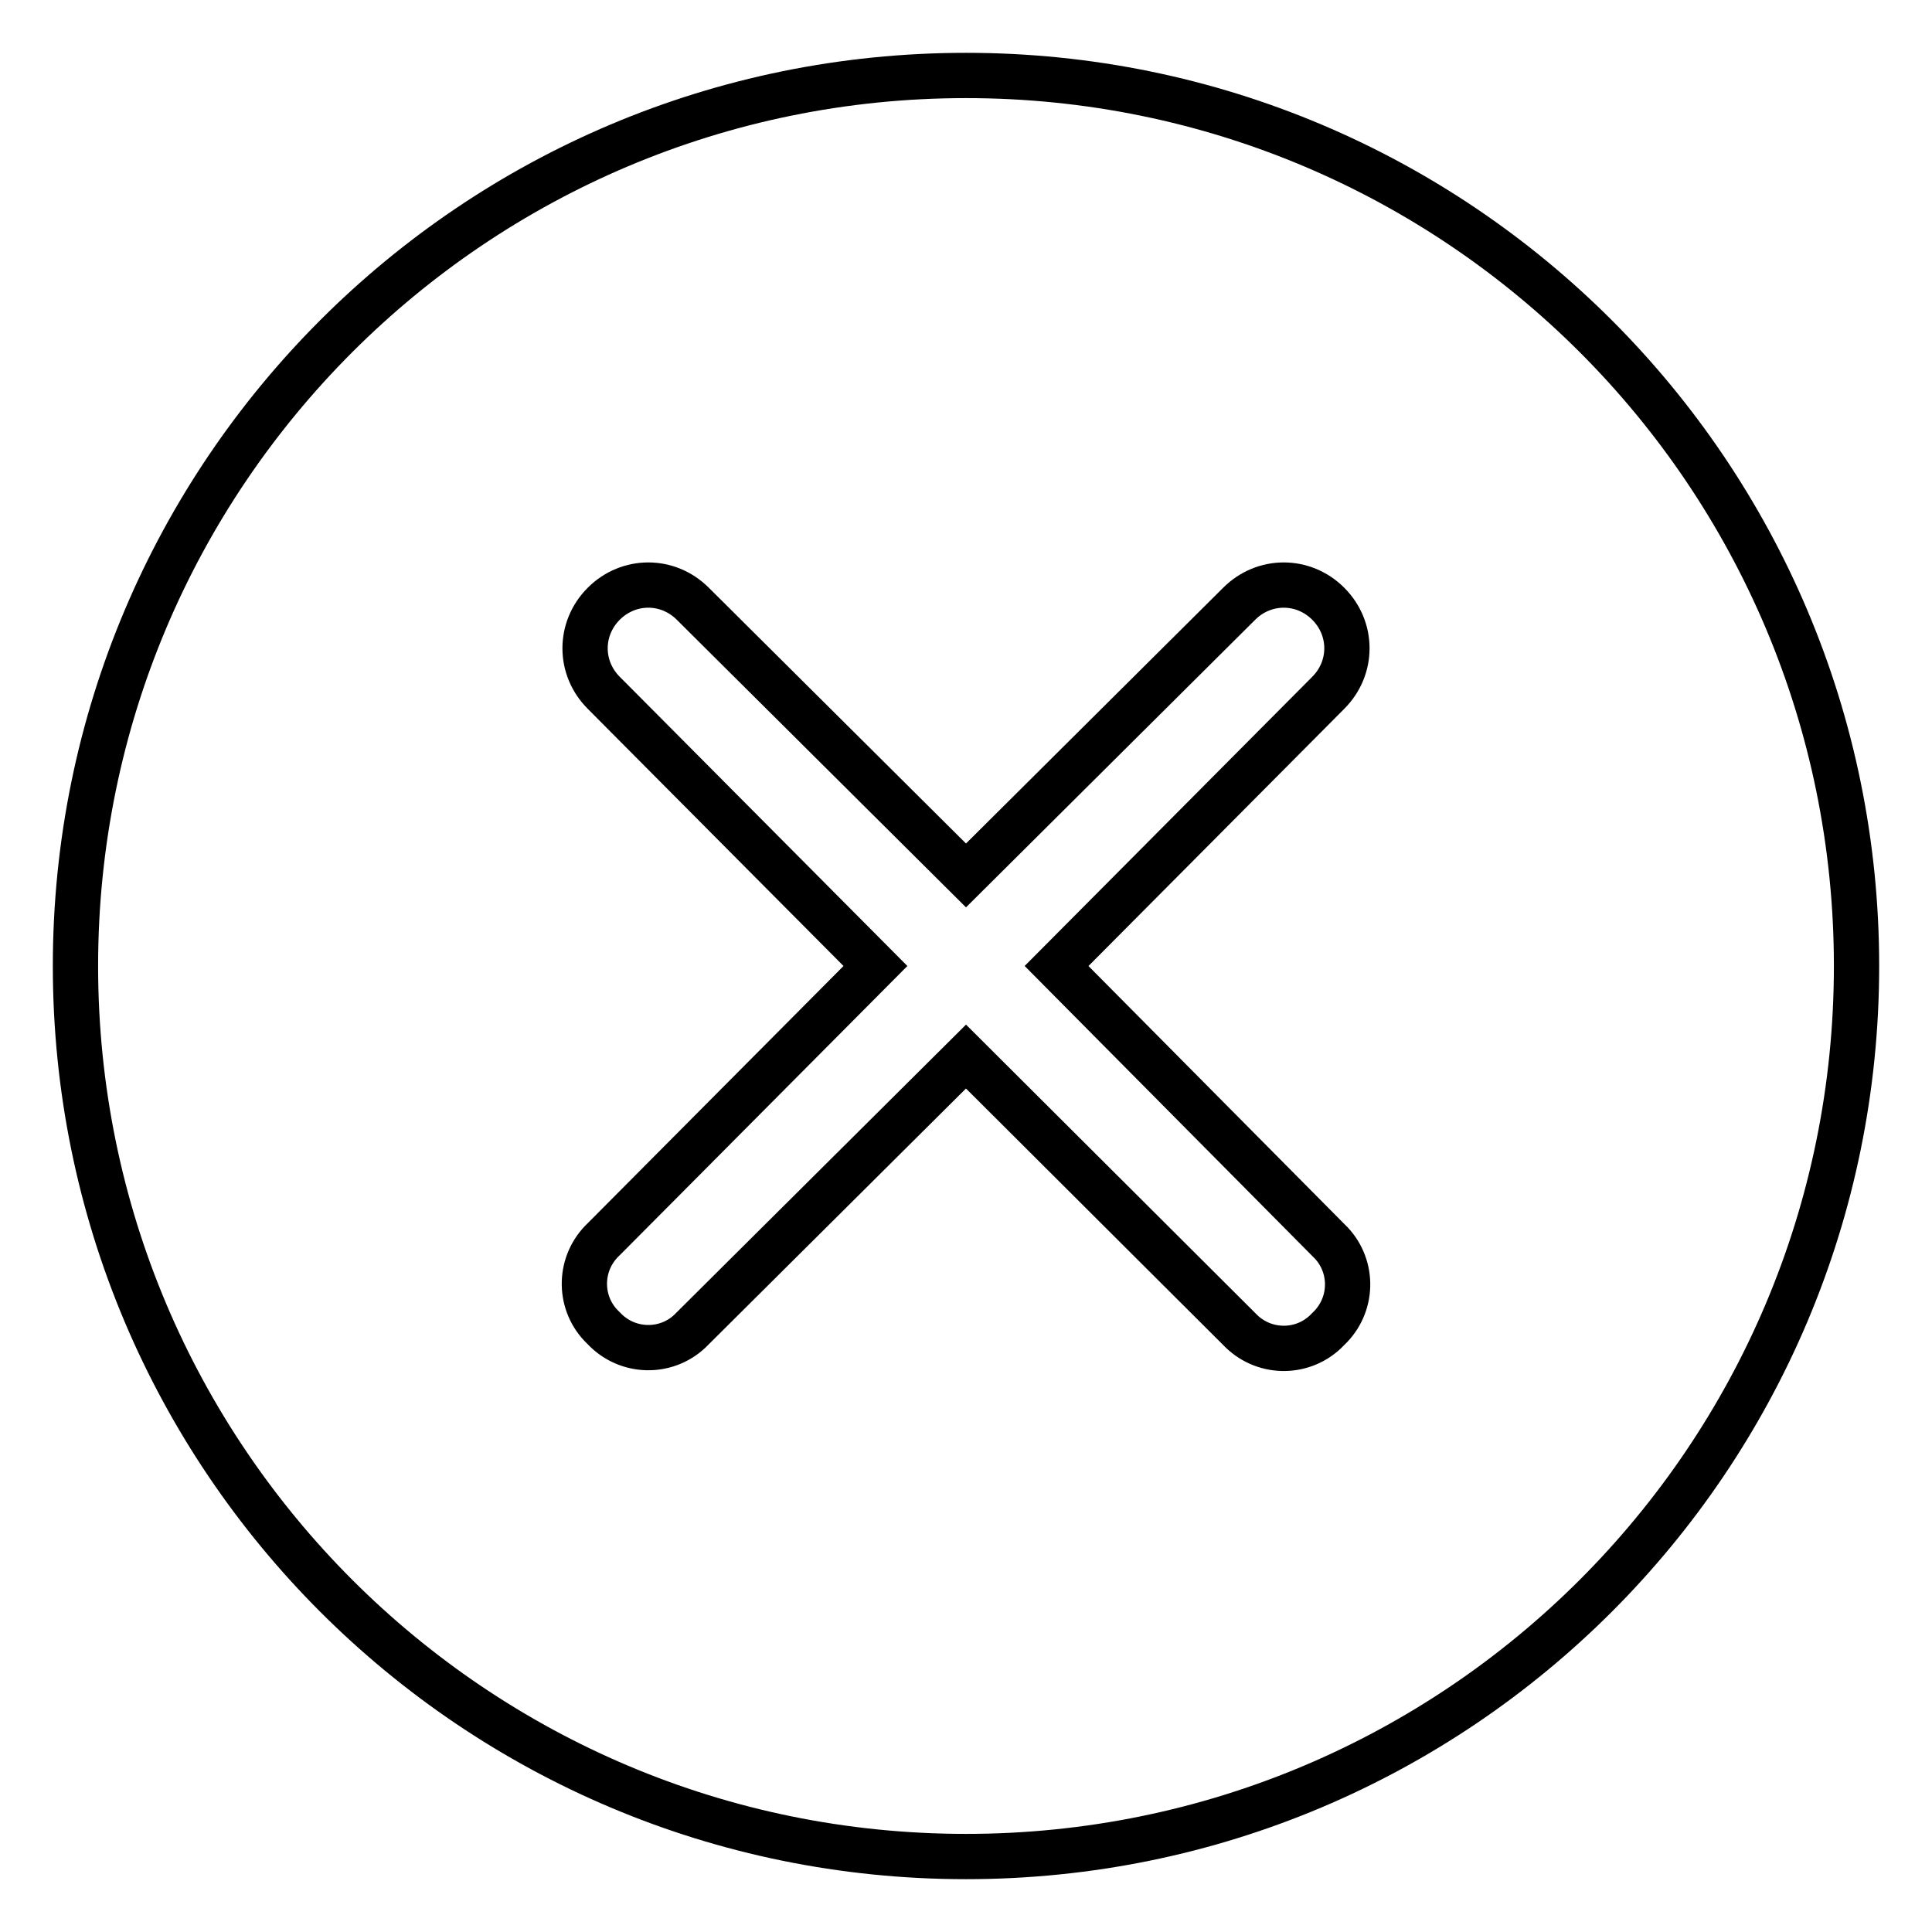 <?xml version="1.0" encoding="utf-8"?>
<!-- Svg Vector Icons : http://www.onlinewebfonts.com/icon -->
<!DOCTYPE svg PUBLIC "-//W3C//DTD SVG 1.1//EN" "http://www.w3.org/Graphics/SVG/1.1/DTD/svg11.dtd">
<svg version="1.1" xmlns="http://www.w3.org/2000/svg" xmlns:xlink="http://www.w3.org/1999/xlink" x="0px" y="0px" viewBox="0 0 256 256" enable-background="new 0 0 256 256" xml:space="preserve">
<g> <path stroke-width="6" fill-opacity="0" stroke="#000000"  d="M10,128c0,65.2,52.8,118,118,118c65.2,0,118-52.8,118-118c0-65.2-52.8-118-118-118C62.8,10,10,62.8,10,128z "/> <path stroke-width="6" fill-opacity="0" stroke="#000000"  d="M140,128L176,91.8c3.3-3.3,3.3-8.5,0-11.8c-3.3-3.3-8.5-3.3-11.8,0L128,116L91.8,80 c-3.3-3.3-8.5-3.3-11.8,0c-3.3,3.3-3.3,8.5,0,11.8L116,128L80,164.2c-3.3,3.1-3.4,8.2-0.4,11.4c0.1,0.1,0.2,0.2,0.4,0.4 c3.1,3.3,8.2,3.4,11.4,0.4c0.1-0.1,0.2-0.2,0.4-0.4L128,140l36.2,36.1c3.1,3.3,8.2,3.4,11.4,0.4c0.1-0.1,0.2-0.2,0.4-0.4 c3.3-3.1,3.4-8.2,0.4-11.4c-0.1-0.1-0.2-0.2-0.4-0.4L140,128z"/></g>
</svg>
